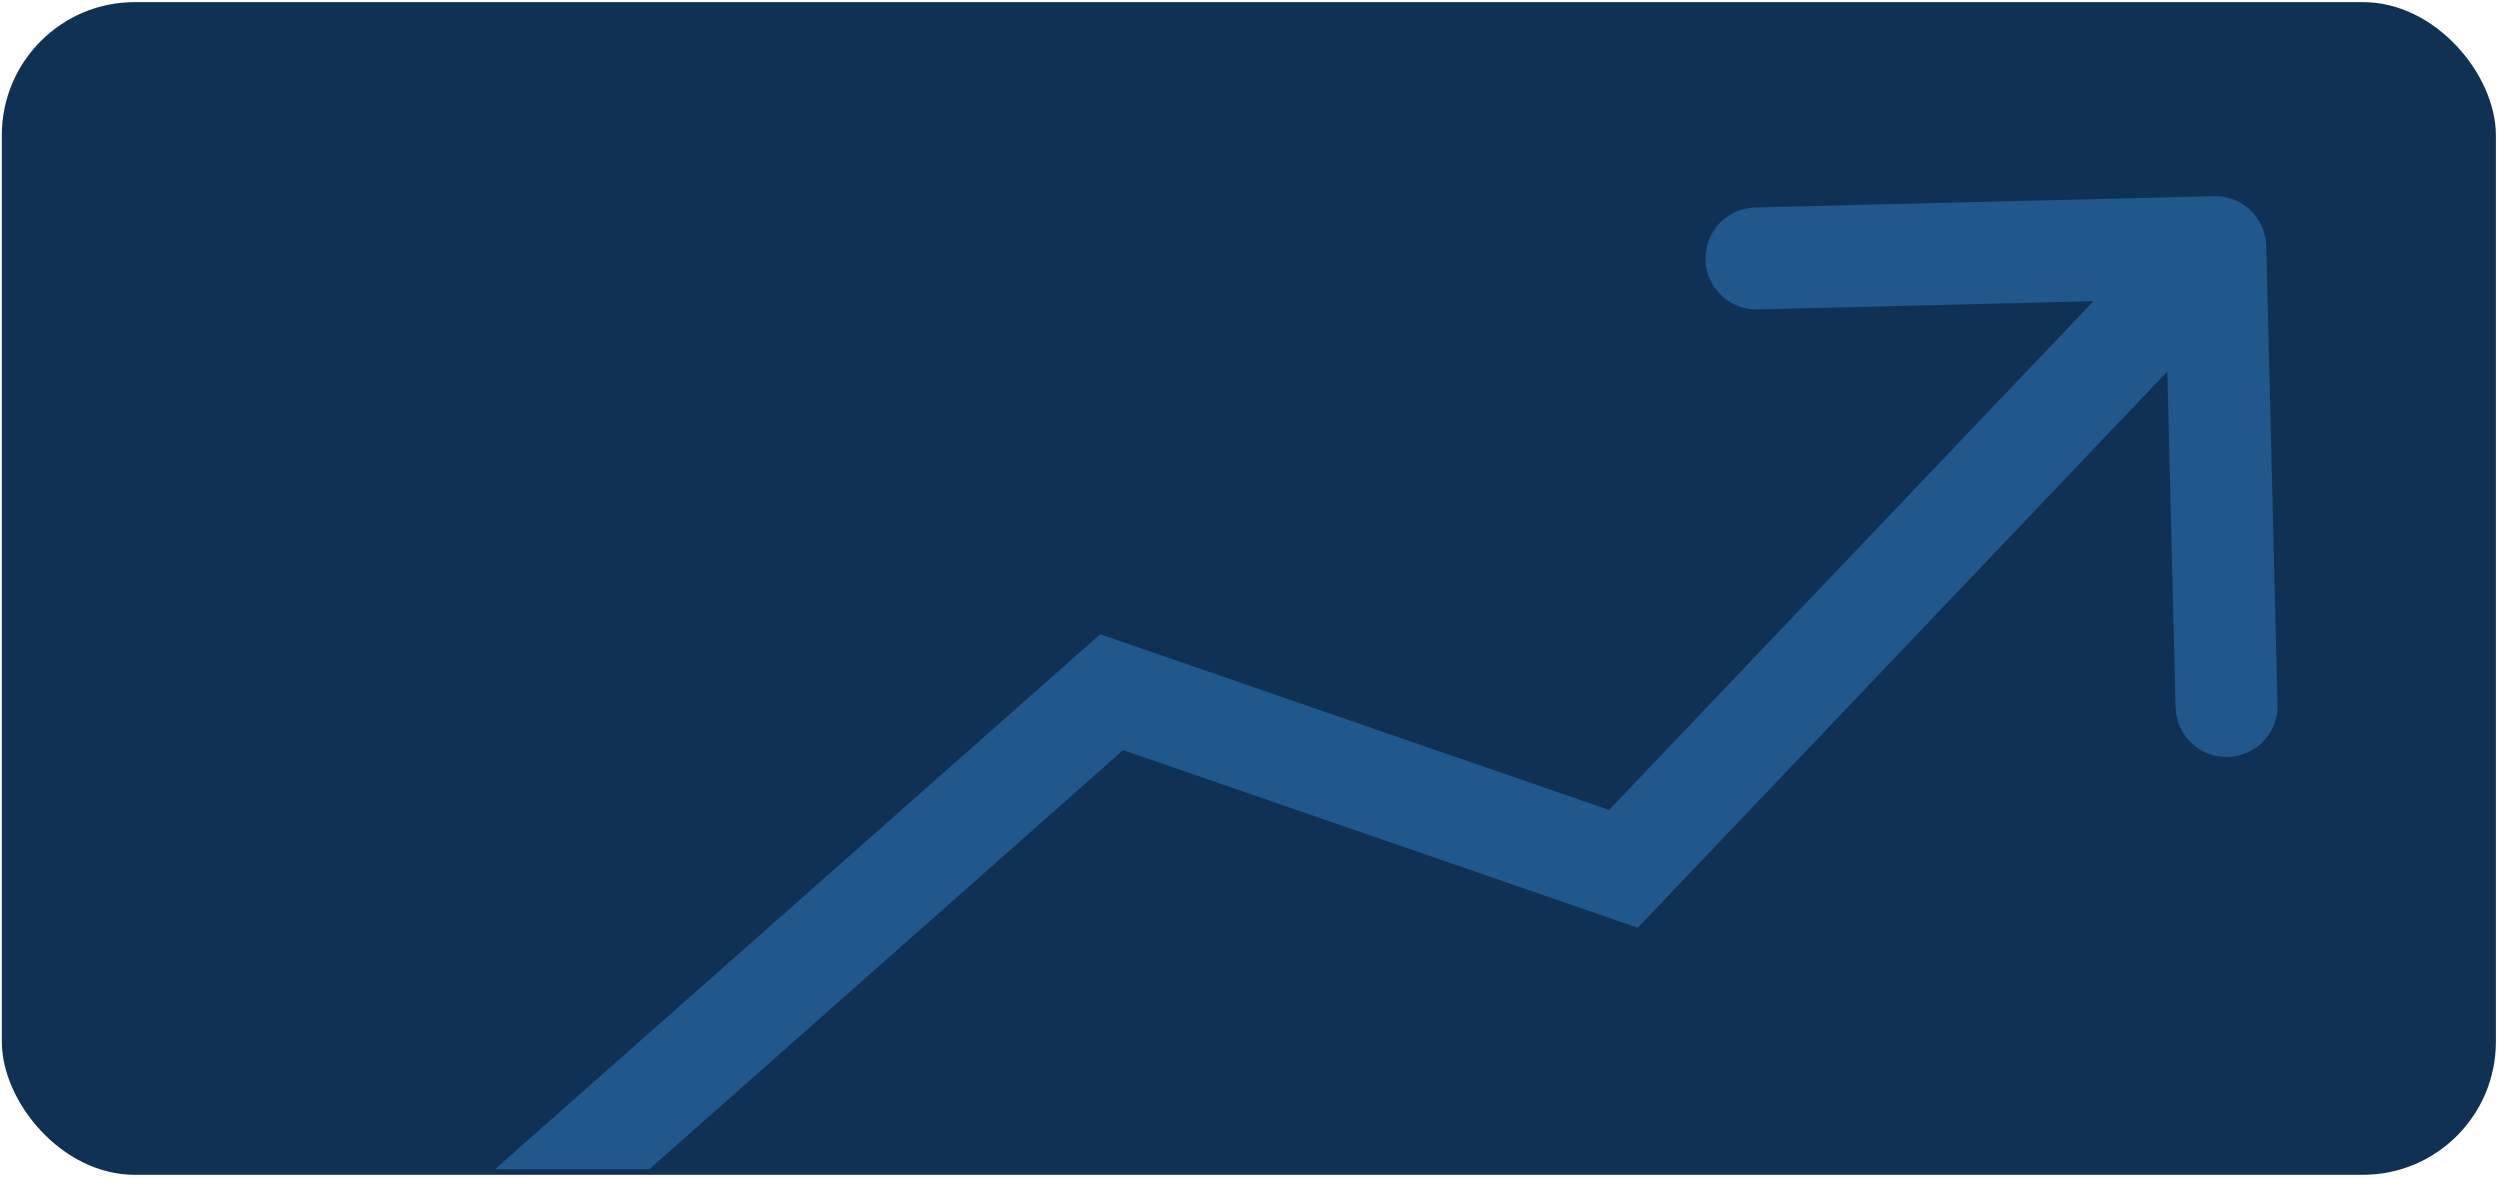 <svg width="365" height="172" viewBox="0 0 365 172" fill="none" xmlns="http://www.w3.org/2000/svg">
<rect x="0.266" y="0.309" width="364.132" height="171.214" rx="19.417" fill="#0F3153"/>
<path opacity="0.9" fill-rule="evenodd" clip-rule="evenodd" d="M323.248 28.644C327.359 28.543 330.773 31.794 330.874 35.904L332.519 102.89C332.62 107.001 329.369 110.415 325.259 110.516C321.148 110.617 317.734 107.367 317.633 103.256L316.429 54.239L239.11 135.451L163.983 109.514L94.781 170.726H72.246L160.629 92.603L234.924 118.253L305.645 43.971L256.628 45.175C252.517 45.276 249.103 42.026 249.002 37.915C248.901 33.804 252.152 30.39 256.262 30.289L323.248 28.644Z" fill="#245C93"/>
</svg>
